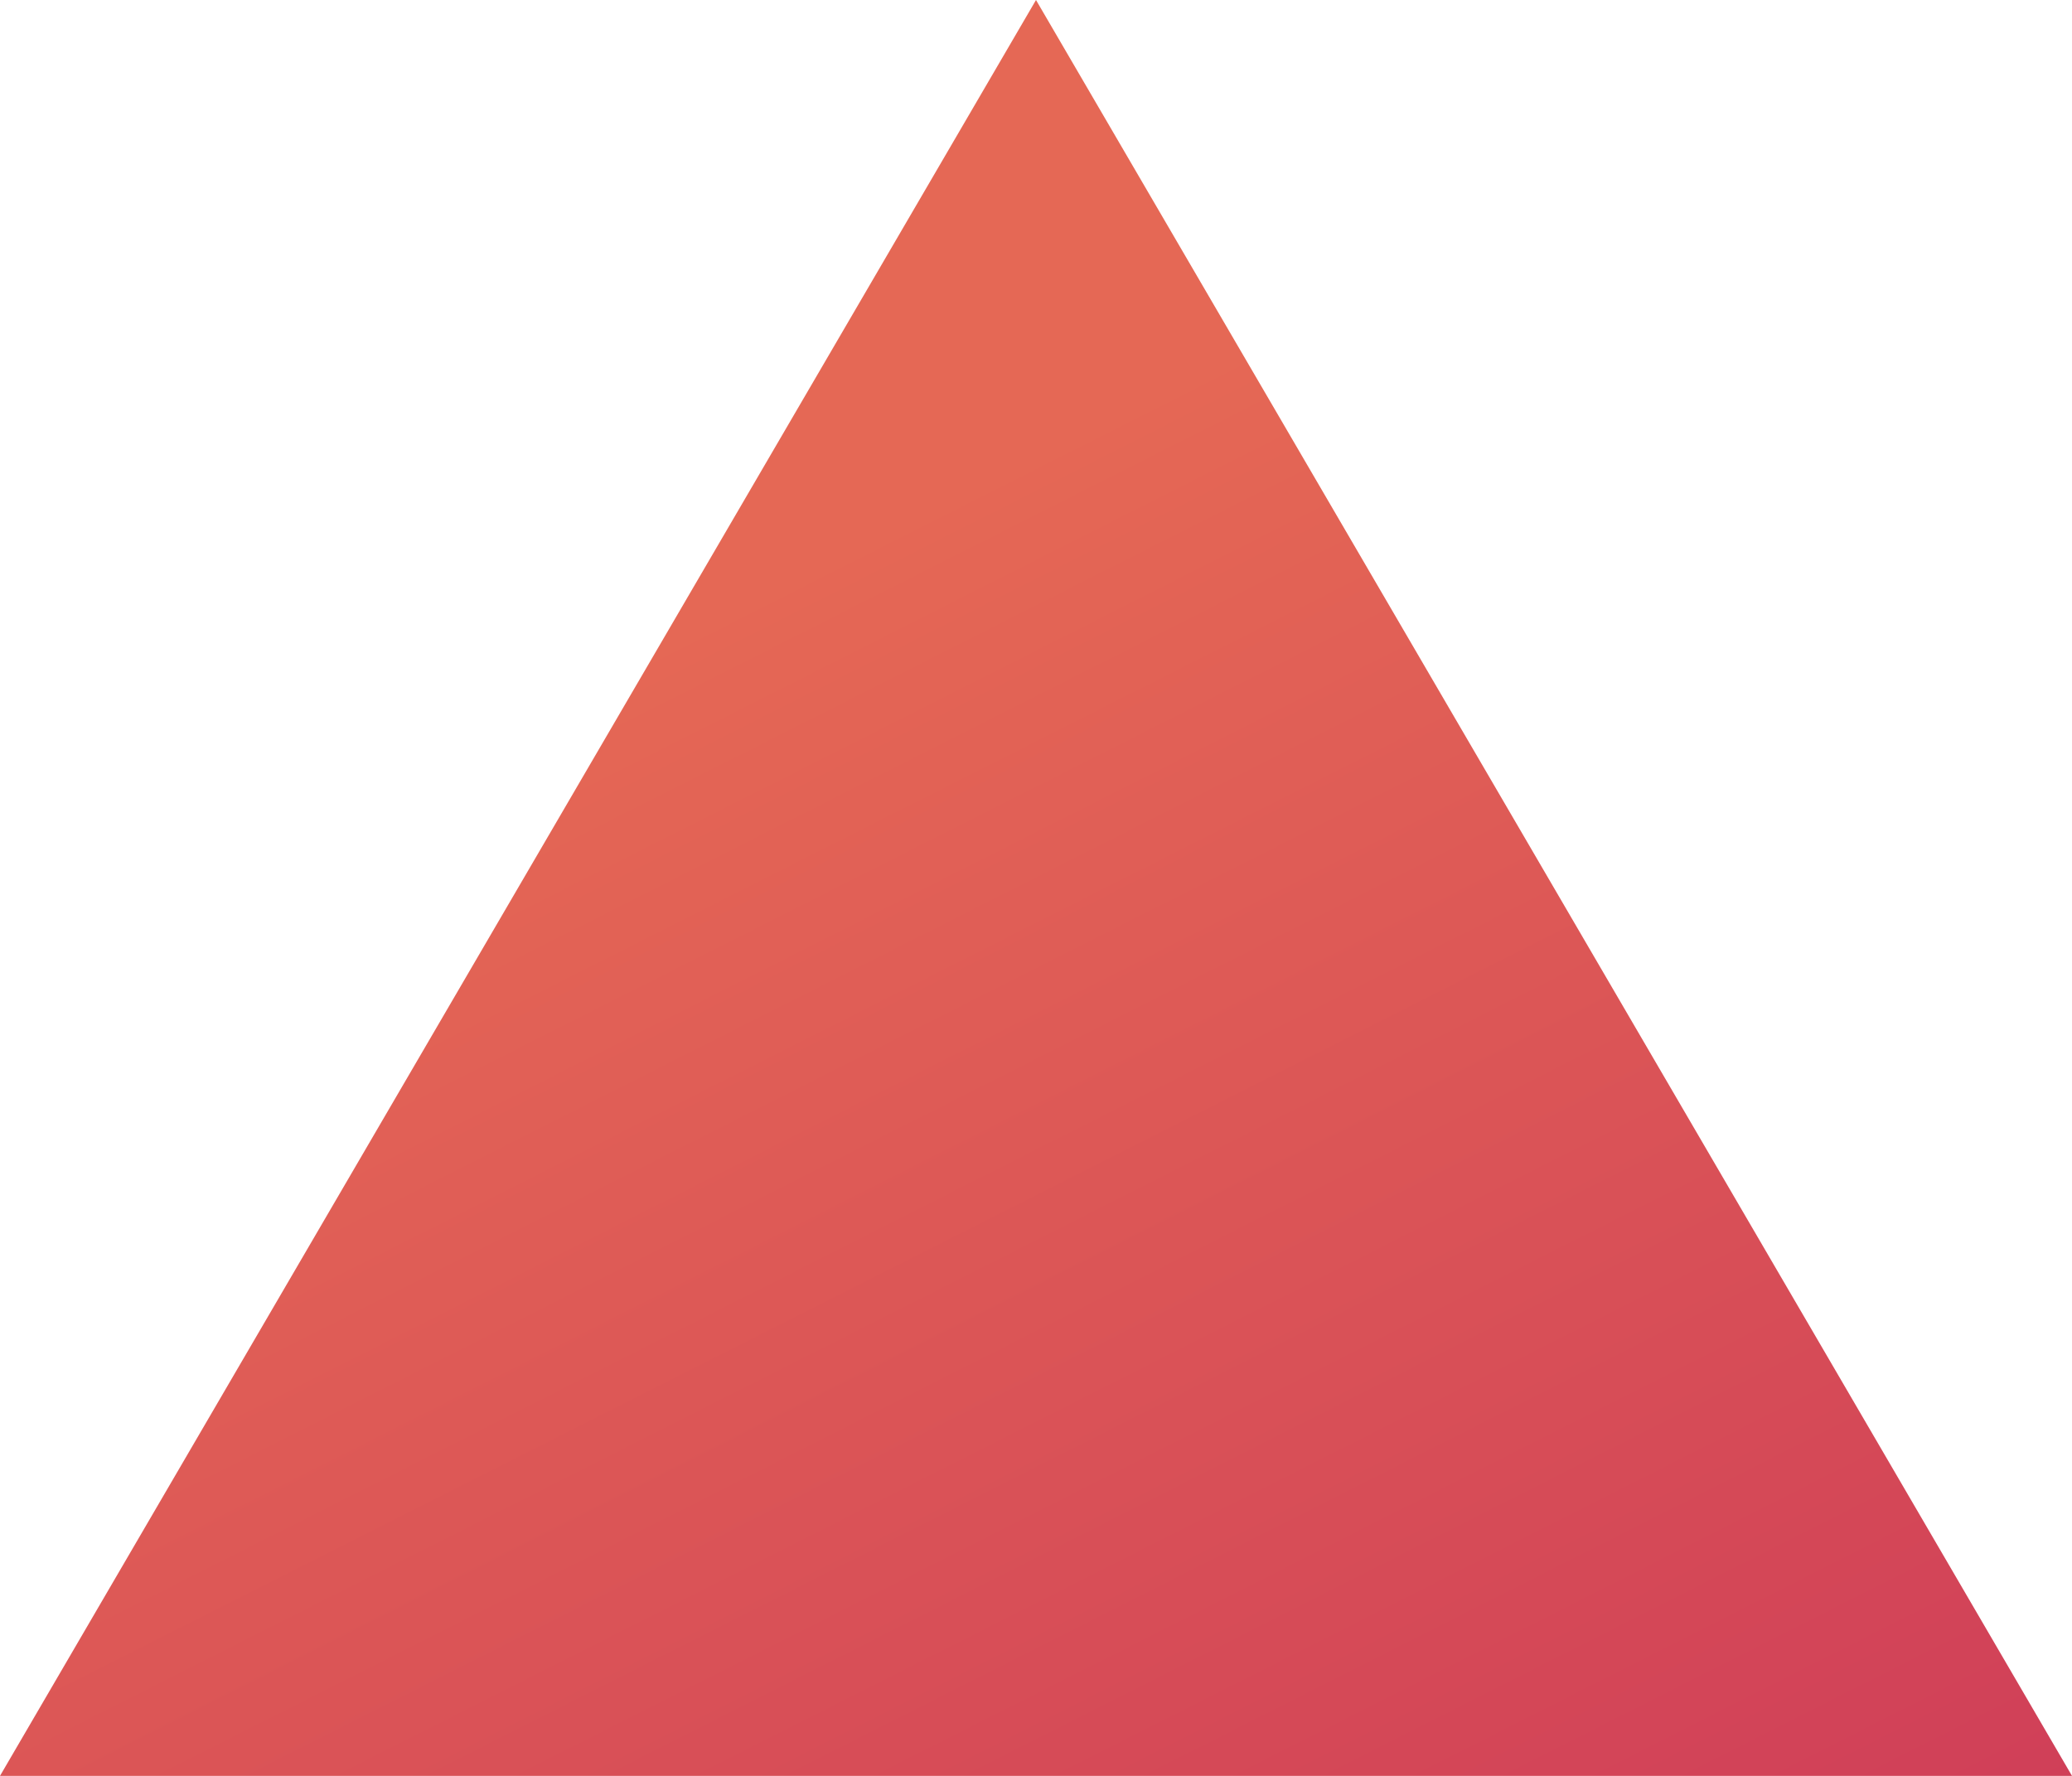 <?xml version="1.0" encoding="UTF-8"?>
<svg id="SVGDoc" width="49" height="42" xmlns="http://www.w3.org/2000/svg" version="1.1" xmlns:xlink="http://www.w3.org/1999/xlink" xmlns:avocode="https://avocode.com/" viewBox="0 0 49 42"><defs><linearGradient id="LinearGradient1026" gradientUnits="userSpaceOnUse" x1="19.63" y1="13.02" x2="49" y2="71.14"><stop stop-opacity="1" stop-color="#e56855" offset="0"></stop><stop stop-opacity="1" stop-color="#c2245a" offset="1"></stop></linearGradient></defs><desc>Generated with Avocode.</desc><g><g><title>Polygon 4</title><path d="M24.5,0v0l24.5,42v0h-49v0z" fill="url(#LinearGradient1026)"></path></g></g></svg>